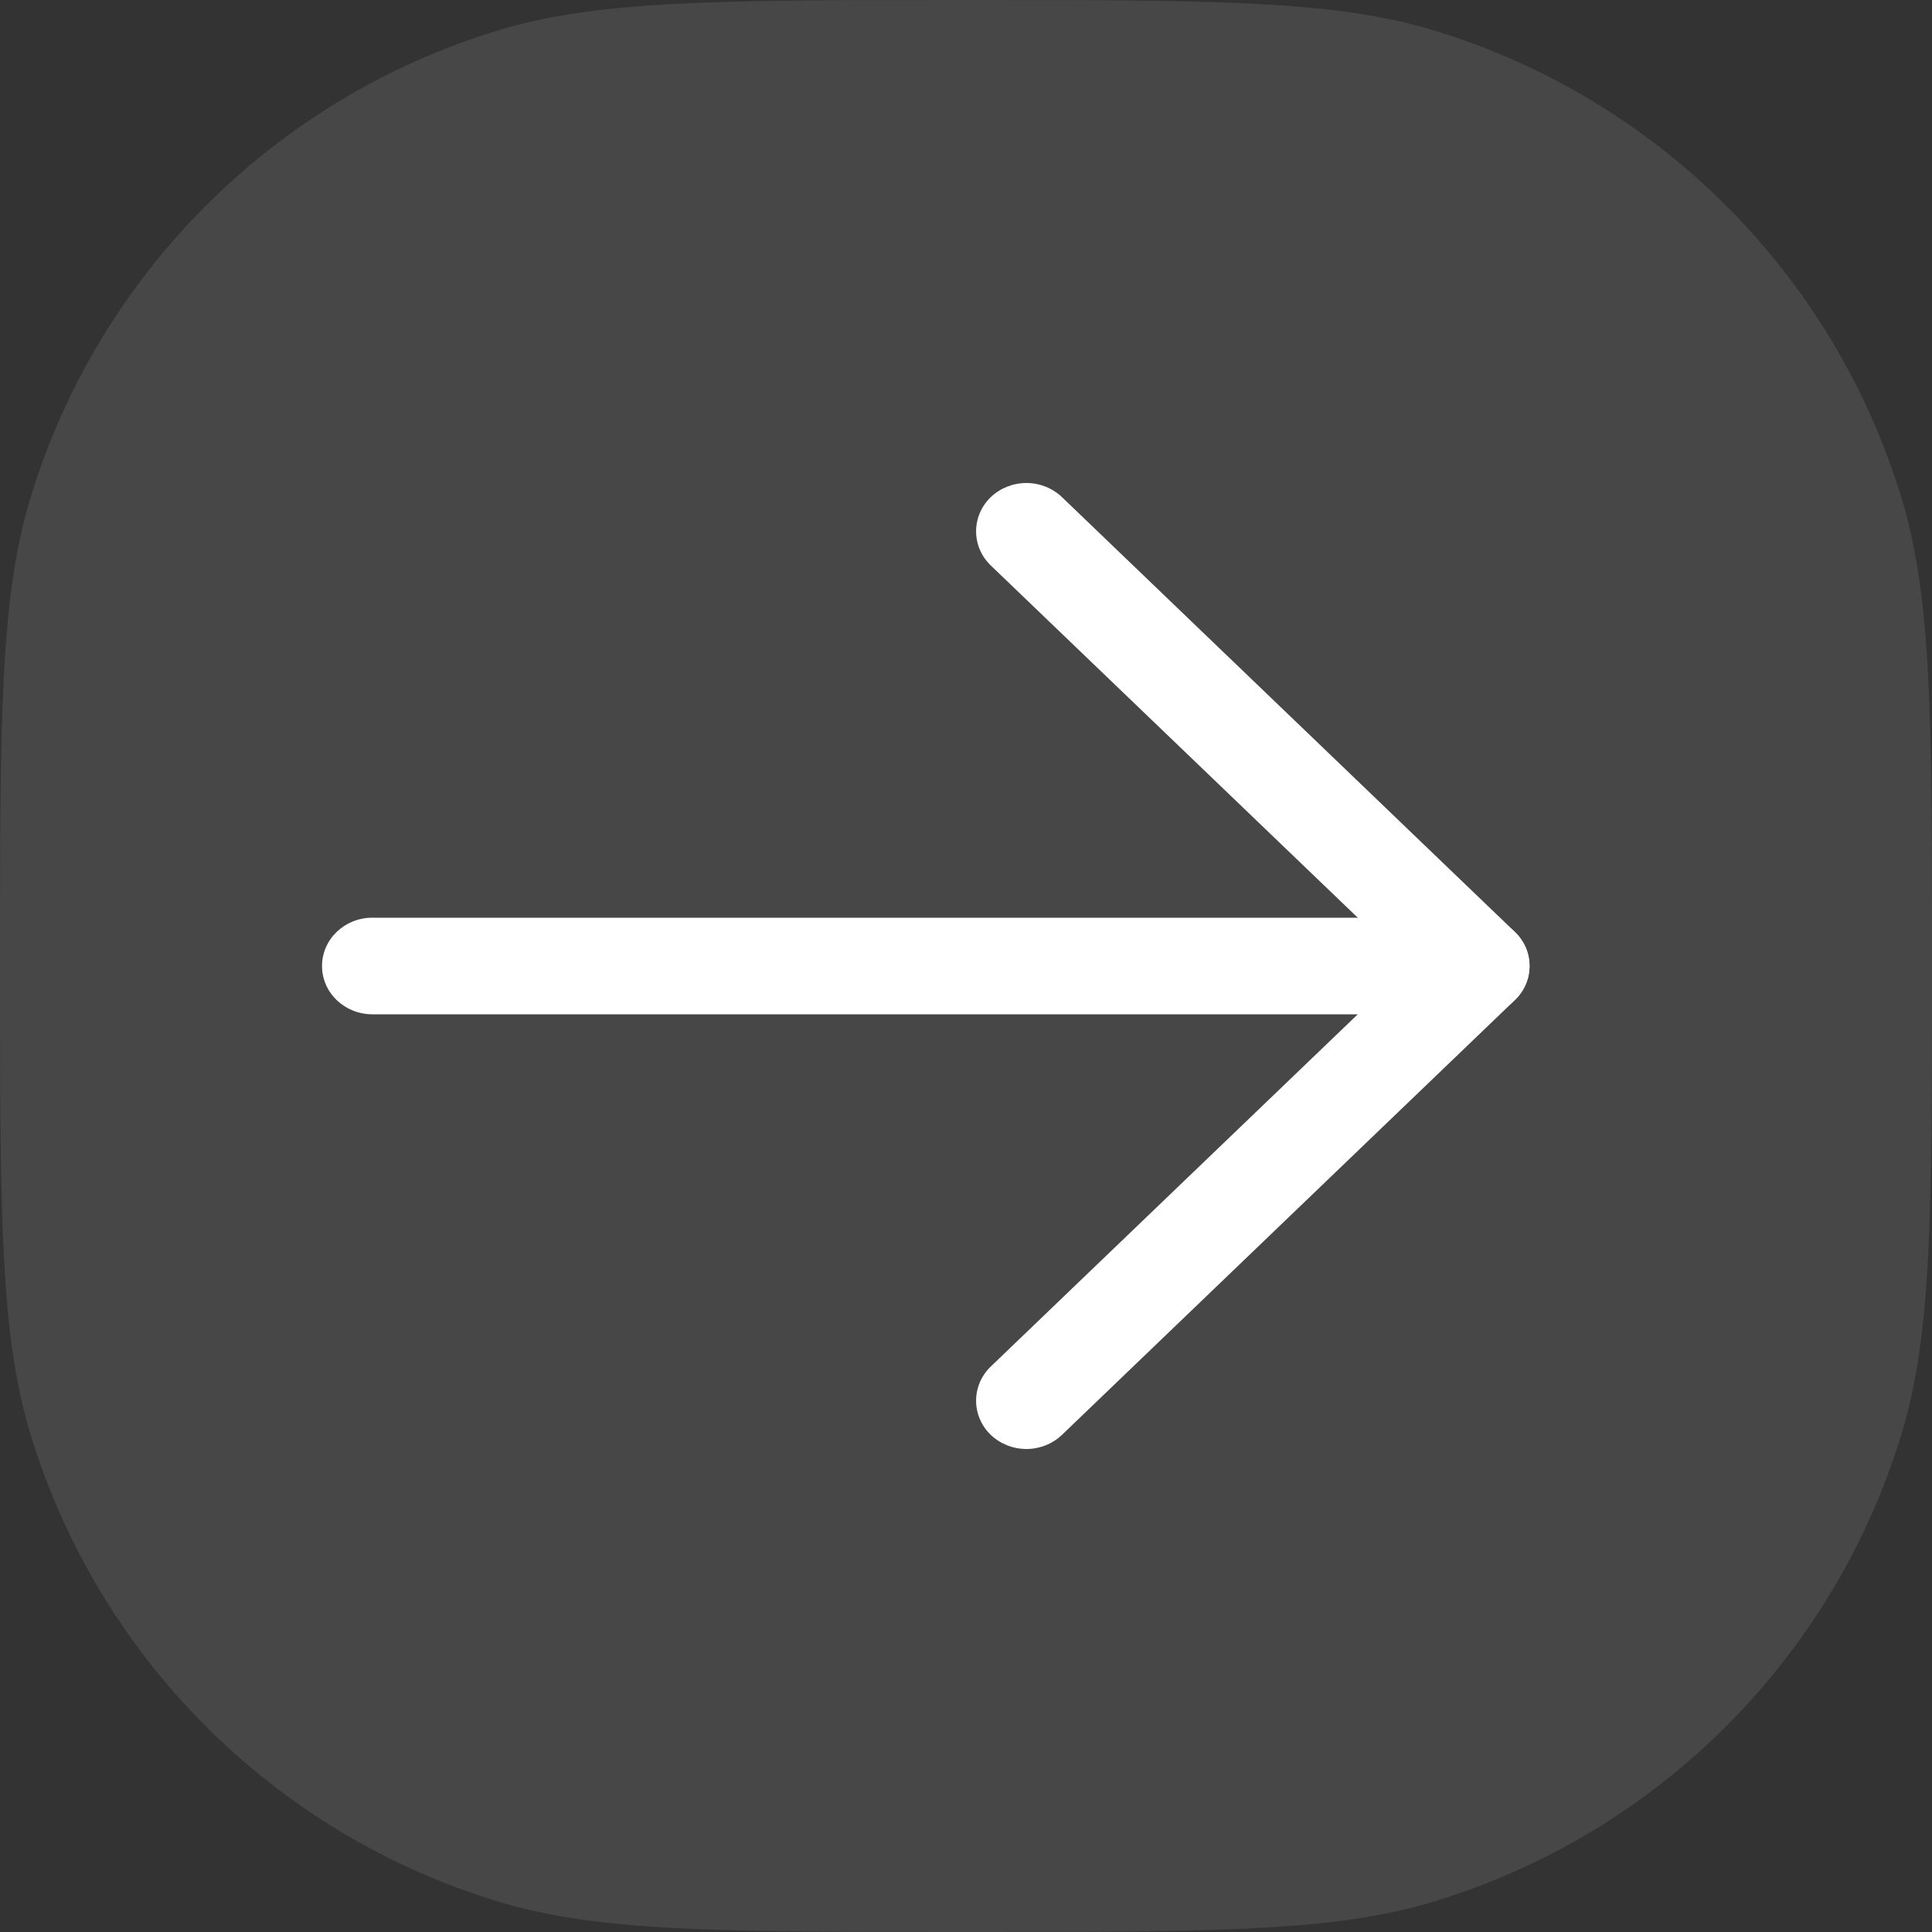 <svg width="22" height="22" viewBox="0 0 22 22" fill="none" xmlns="http://www.w3.org/2000/svg">
<rect x="0" y="0" width="22" height="22" fill="#333333" stroke="none"/>
<path d="M0 11C0 8.209 0 6.813 0.344 5.678C1.12 3.121 3.121 1.12 5.678 0.344C6.813 0 8.209 0 11 0C13.791 0 15.187 0 16.322 0.344C18.879 1.12 20.88 3.121 21.655 5.678C22 6.813 22 8.209 22 11C22 13.791 22 15.187 21.655 16.322C20.88 18.879 18.879 20.88 16.322 21.655C15.187 22 13.791 22 11 22C8.209 22 6.813 22 5.678 21.655C3.121 20.88 1.12 18.879 0.344 16.322C0 15.187 0 13.791 0 11Z" fill="white" fill-opacity="0.1"/>
<path d="M4.24 11.55H16.844C17.16 11.55 17.417 11.304 17.417 11C17.417 10.696 17.16 10.45 16.844 10.45H4.24C3.923 10.45 3.667 10.696 3.667 11C3.667 11.304 3.923 11.55 4.24 11.55Z" fill="white"/>
<path d="M16.034 11L11.282 15.561C11.175 15.664 11.115 15.804 11.115 15.95C11.115 16.096 11.175 16.236 11.282 16.339C11.39 16.442 11.536 16.5 11.688 16.5C11.839 16.5 11.985 16.442 12.093 16.339L17.249 11.389C17.473 11.174 17.473 10.826 17.249 10.611L12.093 5.661C11.985 5.558 11.839 5.5 11.688 5.5C11.536 5.5 11.39 5.558 11.282 5.661C11.175 5.764 11.115 5.904 11.115 6.05C11.115 6.196 11.175 6.336 11.282 6.439L16.034 11Z" fill="white"/>
</svg>
